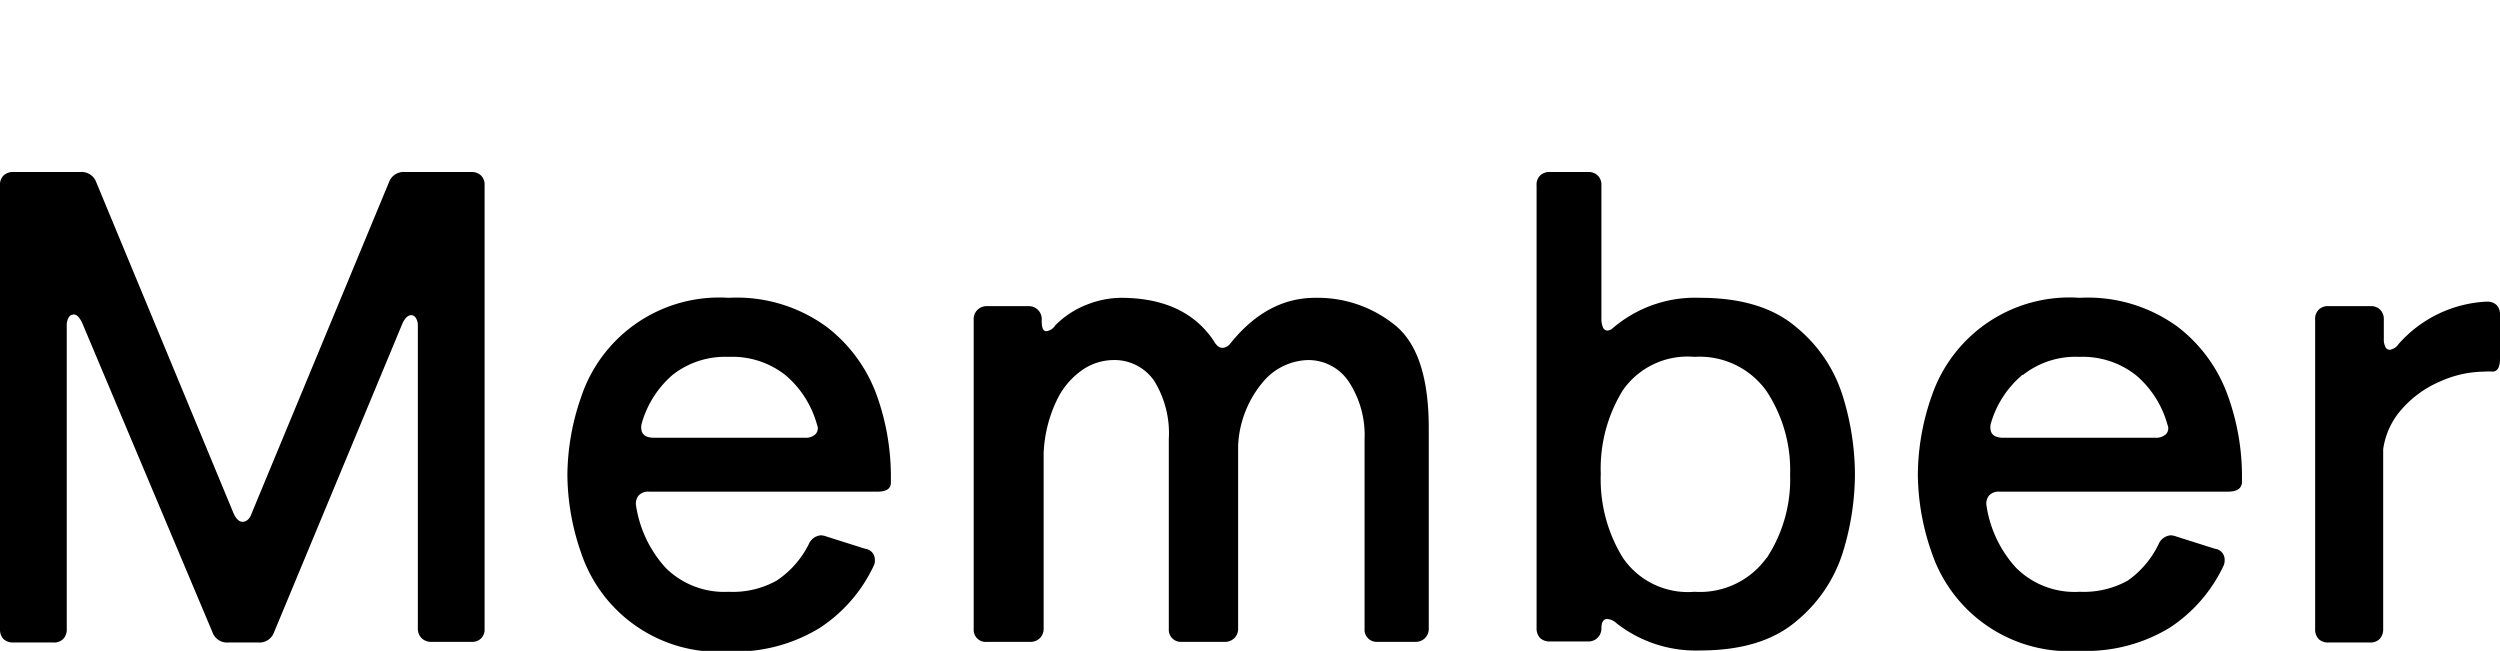 <svg xmlns="http://www.w3.org/2000/svg" viewBox="0 -13.4 194.75 50.7"><g id="レイヤー_2" data-name="レイヤー 2"><g id="design"><path d="M37.48.28a1,1,0,0,1,.27.77V35.6a.94.94,0,0,1-1,1H33.6a1,1,0,0,1-1.05-1V12a1.09,1.09,0,0,0-.15-.62.44.44,0,0,0-.35-.23c-.27,0-.5.22-.7.65l-10,24.05a1.21,1.21,0,0,1-1.25.8h-2.3a1.21,1.21,0,0,1-1.25-.8L6.4,11.75c-.2-.43-.42-.65-.65-.65a.46.46,0,0,0-.4.23A1.21,1.21,0,0,0,5.2,12V35.6a1.05,1.05,0,0,1-.28.78,1,1,0,0,1-.77.27H1.05a1.09,1.09,0,0,1-.78-.27A1.09,1.09,0,0,1,0,35.6V1.05A1,1,0,0,1,.27.28,1.05,1.05,0,0,1,1.05,0h5.2A1.21,1.21,0,0,1,7.5.8L18.2,26.6c.2.43.43.65.7.65s.57-.22.7-.65L30.3.8A1.21,1.21,0,0,1,31.55,0H36.7A1.05,1.05,0,0,1,37.48.28Z"/><path d="M68.35,24.9H50.55a1,1,0,0,0-.8.3,1,1,0,0,0-.2.8,9.24,9.24,0,0,0,2.32,4.85,6.47,6.47,0,0,0,4.88,1.85,7,7,0,0,0,3.75-.87A7.35,7.35,0,0,0,63,29a1.13,1.13,0,0,1,.95-.7,1.48,1.48,0,0,1,.45.1l3,.95a.85.85,0,0,1,.75.85.91.91,0,0,1-.1.5,11.72,11.72,0,0,1-4.17,4.8,12.57,12.57,0,0,1-7.08,1.85,11.3,11.3,0,0,1-11.53-7.68,18.73,18.73,0,0,1-1.07-6.07,18.73,18.73,0,0,1,1.07-6.07A11.33,11.33,0,0,1,56.75,9.8a11.86,11.86,0,0,1,7.67,2.28,11.74,11.74,0,0,1,3.91,5.4,18.73,18.73,0,0,1,1.07,6.07v.65C69.4,24.67,69.05,24.9,68.35,24.9ZM52.4,15.8A7.78,7.78,0,0,0,50,19.55a1.23,1.23,0,0,0-.05.35c0,.53.32.8,1,.8H62.7a1.11,1.11,0,0,0,.82-.27.66.66,0,0,0,.13-.73,7.75,7.75,0,0,0-2.43-3.85,6.68,6.68,0,0,0-4.47-1.45A6.62,6.62,0,0,0,52.4,15.8Z"/><path d="M108.67,11.93c1.75,1.41,2.63,4.09,2.63,8V35.6a1,1,0,0,1-1,1h-3a.94.94,0,0,1-1-1V20.8a7.56,7.56,0,0,0-1.2-4.42,3.77,3.77,0,0,0-3.25-1.73,4.73,4.73,0,0,0-3.4,1.63,8.29,8.29,0,0,0-2,5V35.6a1,1,0,0,1-1,1H92.05a.94.94,0,0,1-1-1V20.8a7.76,7.76,0,0,0-1.15-4.55,3.76,3.76,0,0,0-3.25-1.6,4.3,4.3,0,0,0-2.35.78,6,6,0,0,0-2,2.4,10.5,10.5,0,0,0-1,4.07V35.6a1,1,0,0,1-1.05,1H76.9a.94.94,0,0,1-1.05-1V11.5a1,1,0,0,1,1.05-1.05h3.2a1,1,0,0,1,1.05,1.05v.1c0,.53.11.8.35.8a.94.94,0,0,0,.7-.45,7.06,7.06,0,0,1,2.47-1.62A7.42,7.42,0,0,1,87.3,9.8q5,0,7.25,3.35c.2.37.43.55.7.55a.84.84,0,0,0,.6-.35q2.85-3.55,6.6-3.55A9.56,9.56,0,0,1,108.67,11.93Z"/><path d="M139.92,12.08a11.22,11.22,0,0,1,3.63,5.37,20.87,20.87,0,0,1,.95,6.1,20.87,20.87,0,0,1-.95,6.1A11.3,11.3,0,0,1,139.92,35q-2.67,2.27-7.47,2.27a10,10,0,0,1-6.5-2.1,1.21,1.21,0,0,0-.75-.35q-.45,0-.45.75a1,1,0,0,1-1,1h-3a1.07,1.07,0,0,1-.78-.27,1.09,1.09,0,0,1-.27-.78V1.05a1,1,0,0,1,.27-.77A1,1,0,0,1,120.7,0h3a1,1,0,0,1,.77.28,1,1,0,0,1,.28.77V11.4a1.66,1.66,0,0,0,.12.7.38.38,0,0,0,.33.25.66.66,0,0,0,.45-.2,9.85,9.85,0,0,1,6.8-2.35Q137.25,9.8,139.92,12.08Zm-2.3,18a11.16,11.16,0,0,0,1.83-6.5,11.16,11.16,0,0,0-1.83-6.5A6.39,6.39,0,0,0,132,14.4,6.14,6.14,0,0,0,126.42,17a11.62,11.62,0,0,0-1.72,6.52,11.65,11.65,0,0,0,1.72,6.53A6.13,6.13,0,0,0,132,32.7,6.39,6.39,0,0,0,137.62,30.05Z"/><path d="M173.55,24.9h-17.8a1,1,0,0,0-.8.3,1,1,0,0,0-.2.8,9.17,9.17,0,0,0,2.32,4.85A6.45,6.45,0,0,0,162,32.7a7.08,7.08,0,0,0,3.75-.87A7.35,7.35,0,0,0,168.15,29a1.13,1.13,0,0,1,.95-.7,1.48,1.48,0,0,1,.45.1l3,.95a.85.85,0,0,1,.75.85,1,1,0,0,1-.1.5,11.74,11.74,0,0,1-4.18,4.8A12.53,12.53,0,0,1,162,37.3a11.3,11.3,0,0,1-11.53-7.68,18.73,18.73,0,0,1-1.07-6.07,18.73,18.73,0,0,1,1.07-6.07A11.33,11.33,0,0,1,162,9.8a11.86,11.86,0,0,1,7.67,2.28,11.72,11.72,0,0,1,3.9,5.4,18.49,18.49,0,0,1,1.08,6.07v.65C174.6,24.67,174.25,24.9,173.55,24.9Zm-16-9.1a7.71,7.71,0,0,0-2.45,3.75,1,1,0,0,0-.05.35c0,.53.32.8,1,.8H167.9a1.13,1.13,0,0,0,.82-.27.66.66,0,0,0,.13-.73,7.75,7.75,0,0,0-2.43-3.85A6.69,6.69,0,0,0,162,14.4,6.62,6.62,0,0,0,157.6,15.8Z"/><path d="M185.42,10.73a1.05,1.05,0,0,1,.28.77V13a1.28,1.28,0,0,0,.12.62.36.36,0,0,0,.33.23,1,1,0,0,0,.7-.45,9.76,9.76,0,0,1,6.8-3.3h.1a1,1,0,0,1,.75.28,1,1,0,0,1,.25.72v3.45q0,1-.6,1a3,3,0,0,0-.6,0,8.54,8.54,0,0,0-3.43.75,8.3,8.3,0,0,0-3,2.15,5.89,5.89,0,0,0-1.47,3.15v14a1.09,1.09,0,0,1-.28.78,1,1,0,0,1-.77.27H181.4a1.06,1.06,0,0,1-.78-.27,1.09,1.09,0,0,1-.27-.78V11.5a1,1,0,0,1,.27-.77,1,1,0,0,1,.78-.28h3.25A1,1,0,0,1,185.42,10.73Z"/></g></g></svg>